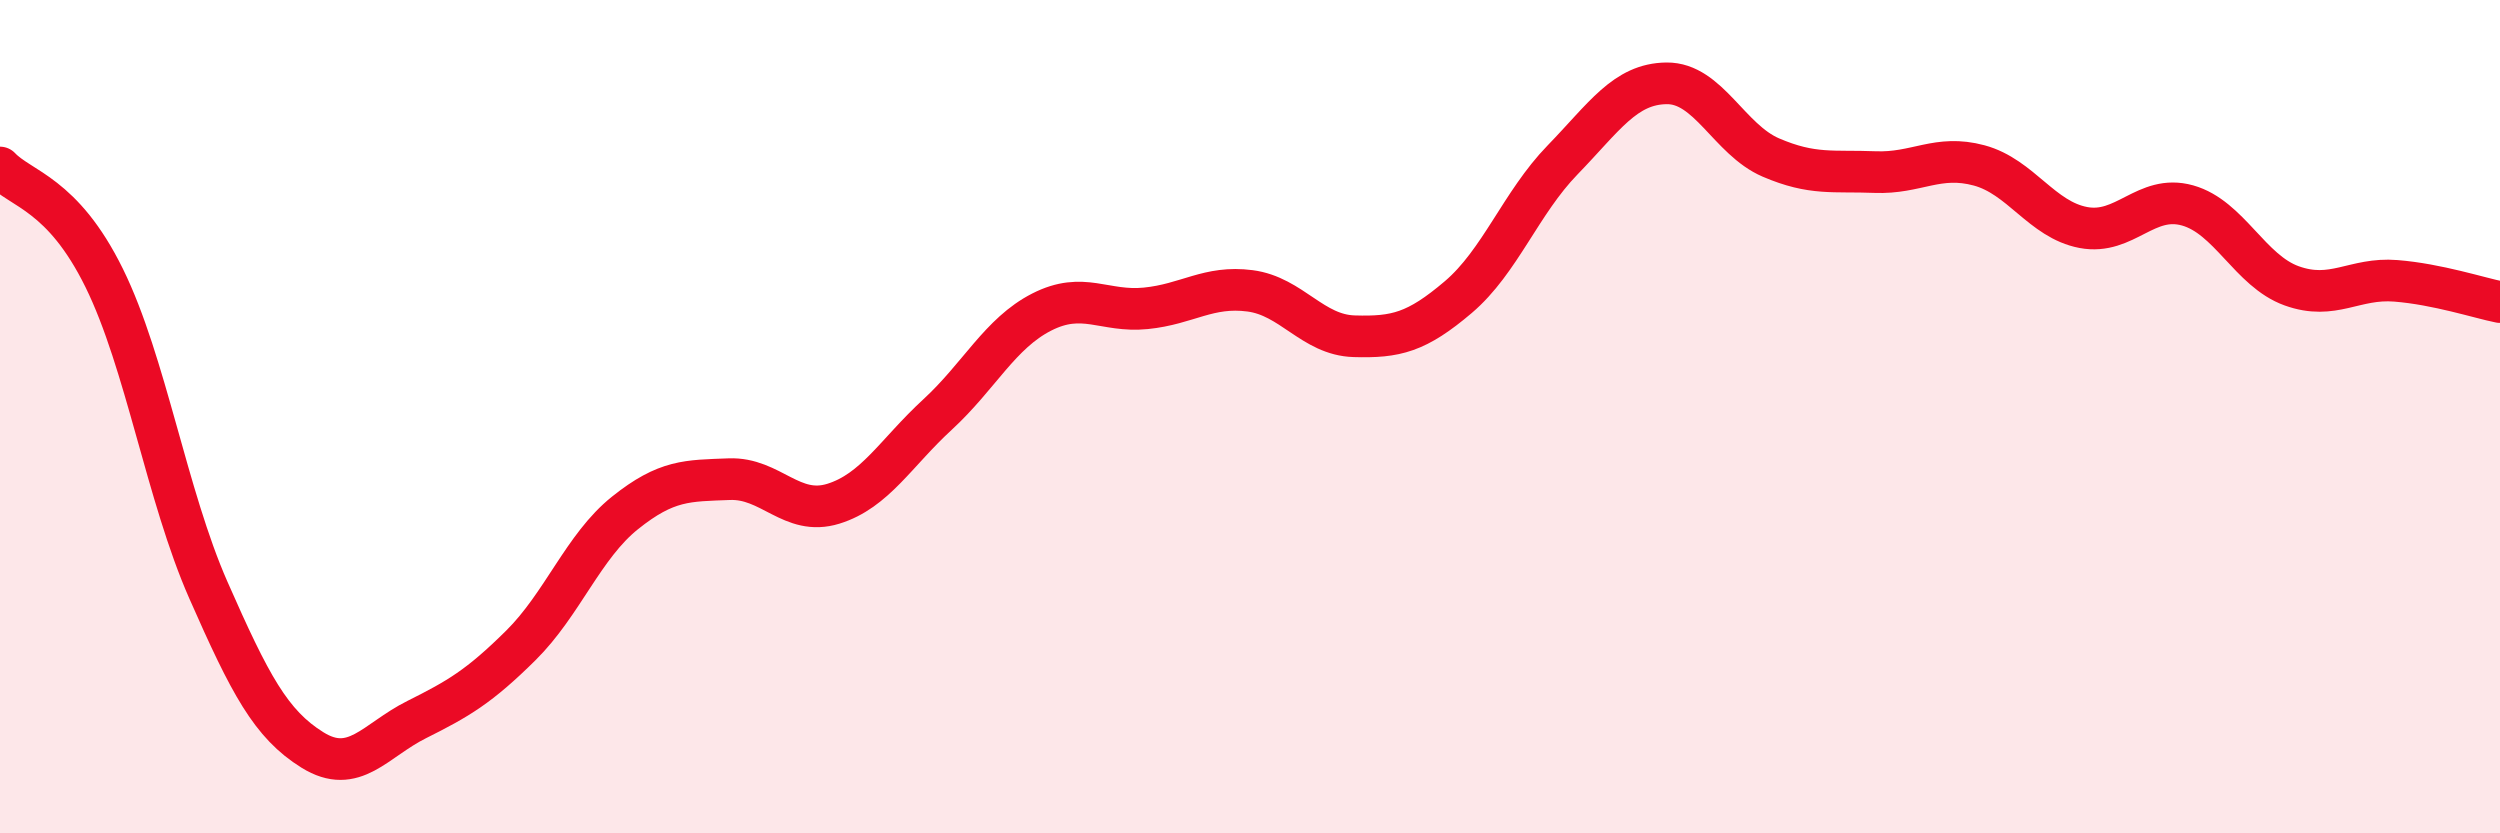 
    <svg width="60" height="20" viewBox="0 0 60 20" xmlns="http://www.w3.org/2000/svg">
      <path
        d="M 0,4.02 C 0.5,4.55 1.5,4.64 2.5,6.67 C 3.5,8.7 4,11.89 5,14.16 C 6,16.43 6.5,17.38 7.5,18 C 8.5,18.62 9,17.77 10,17.27 C 11,16.77 11.5,16.48 12.5,15.49 C 13.5,14.5 14,13.11 15,12.31 C 16,11.51 16.5,11.54 17.5,11.5 C 18.5,11.46 19,12.4 20,12.09 C 21,11.78 21.5,10.87 22.5,9.95 C 23.5,9.03 24,8 25,7.49 C 26,6.98 26.5,7.5 27.5,7.4 C 28.5,7.3 29,6.85 30,6.98 C 31,7.11 31.5,8.04 32.5,8.07 C 33.5,8.1 34,7.98 35,7.13 C 36,6.28 36.5,4.87 37.5,3.84 C 38.5,2.81 39,2.01 40,2 C 41,1.99 41.5,3.35 42.5,3.78 C 43.5,4.21 44,4.09 45,4.13 C 46,4.17 46.5,3.7 47.5,3.97 C 48.5,4.24 49,5.27 50,5.46 C 51,5.65 51.5,4.65 52.5,4.93 C 53.5,5.21 54,6.5 55,6.86 C 56,7.22 56.5,6.66 57.5,6.74 C 58.5,6.82 59.5,7.15 60,7.25L60 20L0 20Z"
        fill="#EB0A25"
        opacity="0.1"
        stroke-linecap="round"
        stroke-linejoin="round"
      />
      <path
        d="M 0,4.02 C 0.5,4.55 1.5,4.64 2.5,6.67 C 3.5,8.7 4,11.89 5,14.16 C 6,16.43 6.5,17.38 7.5,18 C 8.5,18.62 9,17.77 10,17.27 C 11,16.77 11.5,16.48 12.5,15.49 C 13.5,14.5 14,13.11 15,12.31 C 16,11.51 16.5,11.54 17.5,11.5 C 18.5,11.46 19,12.4 20,12.09 C 21,11.78 21.5,10.87 22.5,9.95 C 23.5,9.03 24,8 25,7.49 C 26,6.98 26.5,7.5 27.5,7.4 C 28.5,7.3 29,6.85 30,6.98 C 31,7.11 31.5,8.04 32.5,8.07 C 33.5,8.1 34,7.98 35,7.13 C 36,6.28 36.5,4.87 37.5,3.84 C 38.5,2.81 39,2.01 40,2 C 41,1.99 41.5,3.35 42.5,3.78 C 43.5,4.21 44,4.09 45,4.13 C 46,4.17 46.5,3.7 47.5,3.97 C 48.5,4.24 49,5.27 50,5.46 C 51,5.65 51.5,4.65 52.5,4.93 C 53.5,5.21 54,6.5 55,6.86 C 56,7.22 56.5,6.66 57.5,6.74 C 58.5,6.82 59.5,7.15 60,7.25"
        stroke="#EB0A25"
        stroke-width="1"
        fill="none"
        stroke-linecap="round"
        stroke-linejoin="round"
      />
    </svg>
  